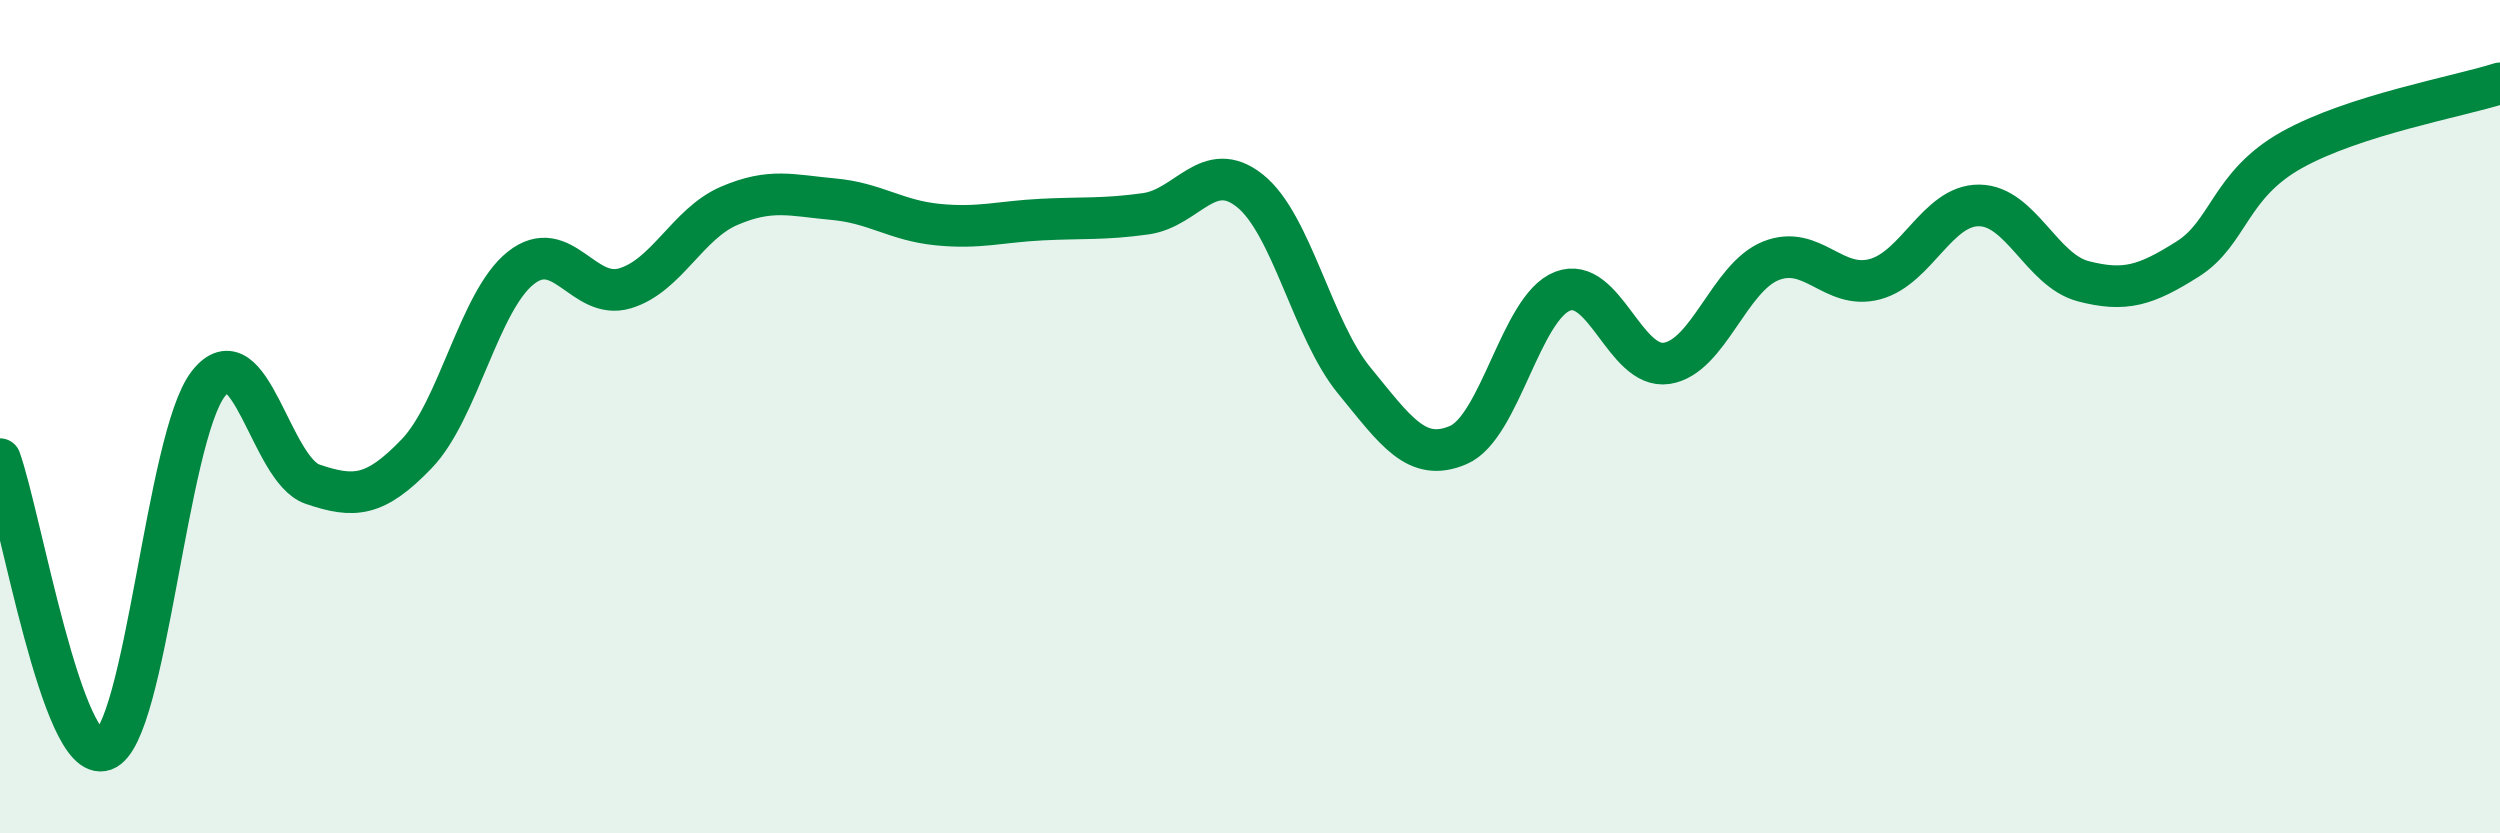 
    <svg width="60" height="20" viewBox="0 0 60 20" xmlns="http://www.w3.org/2000/svg">
      <path
        d="M 0,11.02 C 0.5,12.42 1.5,18.36 2.5,18 C 3.5,17.64 4,10.49 5,9.21 C 6,7.93 6.5,11.28 7.5,11.62 C 8.5,11.96 9,11.93 10,10.89 C 11,9.85 11.5,7.22 12.5,6.43 C 13.5,5.64 14,7.22 15,6.92 C 16,6.62 16.5,5.37 17.5,4.94 C 18.5,4.51 19,4.69 20,4.78 C 21,4.87 21.5,5.29 22.5,5.39 C 23.5,5.49 24,5.32 25,5.27 C 26,5.22 26.5,5.27 27.5,5.13 C 28.5,4.99 29,3.78 30,4.58 C 31,5.38 31.5,7.91 32.5,9.13 C 33.5,10.35 34,11.11 35,10.68 C 36,10.25 36.5,7.38 37.5,6.99 C 38.5,6.6 39,8.87 40,8.72 C 41,8.57 41.5,6.66 42.5,6.26 C 43.5,5.86 44,6.97 45,6.7 C 46,6.43 46.5,4.92 47.5,4.93 C 48.5,4.94 49,6.49 50,6.75 C 51,7.01 51.5,6.85 52.5,6.22 C 53.5,5.59 53.5,4.44 55,3.6 C 56.5,2.76 59,2.32 60,2L60 20L0 20Z"
        fill="#008740"
        opacity="0.1"
        stroke-linecap="round"
        stroke-linejoin="round"
      />
      <path
        d="M 0,11.02 C 0.5,12.42 1.5,18.36 2.5,18 C 3.5,17.64 4,10.49 5,9.21 C 6,7.93 6.5,11.28 7.5,11.62 C 8.5,11.96 9,11.93 10,10.89 C 11,9.85 11.5,7.22 12.5,6.43 C 13.5,5.64 14,7.22 15,6.92 C 16,6.62 16.5,5.37 17.5,4.94 C 18.5,4.51 19,4.69 20,4.78 C 21,4.87 21.5,5.29 22.5,5.39 C 23.5,5.49 24,5.32 25,5.27 C 26,5.22 26.5,5.27 27.5,5.13 C 28.5,4.99 29,3.78 30,4.58 C 31,5.38 31.5,7.91 32.5,9.13 C 33.5,10.35 34,11.11 35,10.68 C 36,10.25 36.5,7.38 37.5,6.99 C 38.5,6.6 39,8.87 40,8.72 C 41,8.57 41.5,6.66 42.5,6.26 C 43.5,5.86 44,6.97 45,6.7 C 46,6.43 46.5,4.92 47.5,4.93 C 48.5,4.94 49,6.49 50,6.75 C 51,7.01 51.5,6.85 52.5,6.22 C 53.5,5.59 53.5,4.44 55,3.6 C 56.5,2.76 59,2.32 60,2"
        stroke="#008740"
        stroke-width="1"
        fill="none"
        stroke-linecap="round"
        stroke-linejoin="round"
      />
    </svg>
  